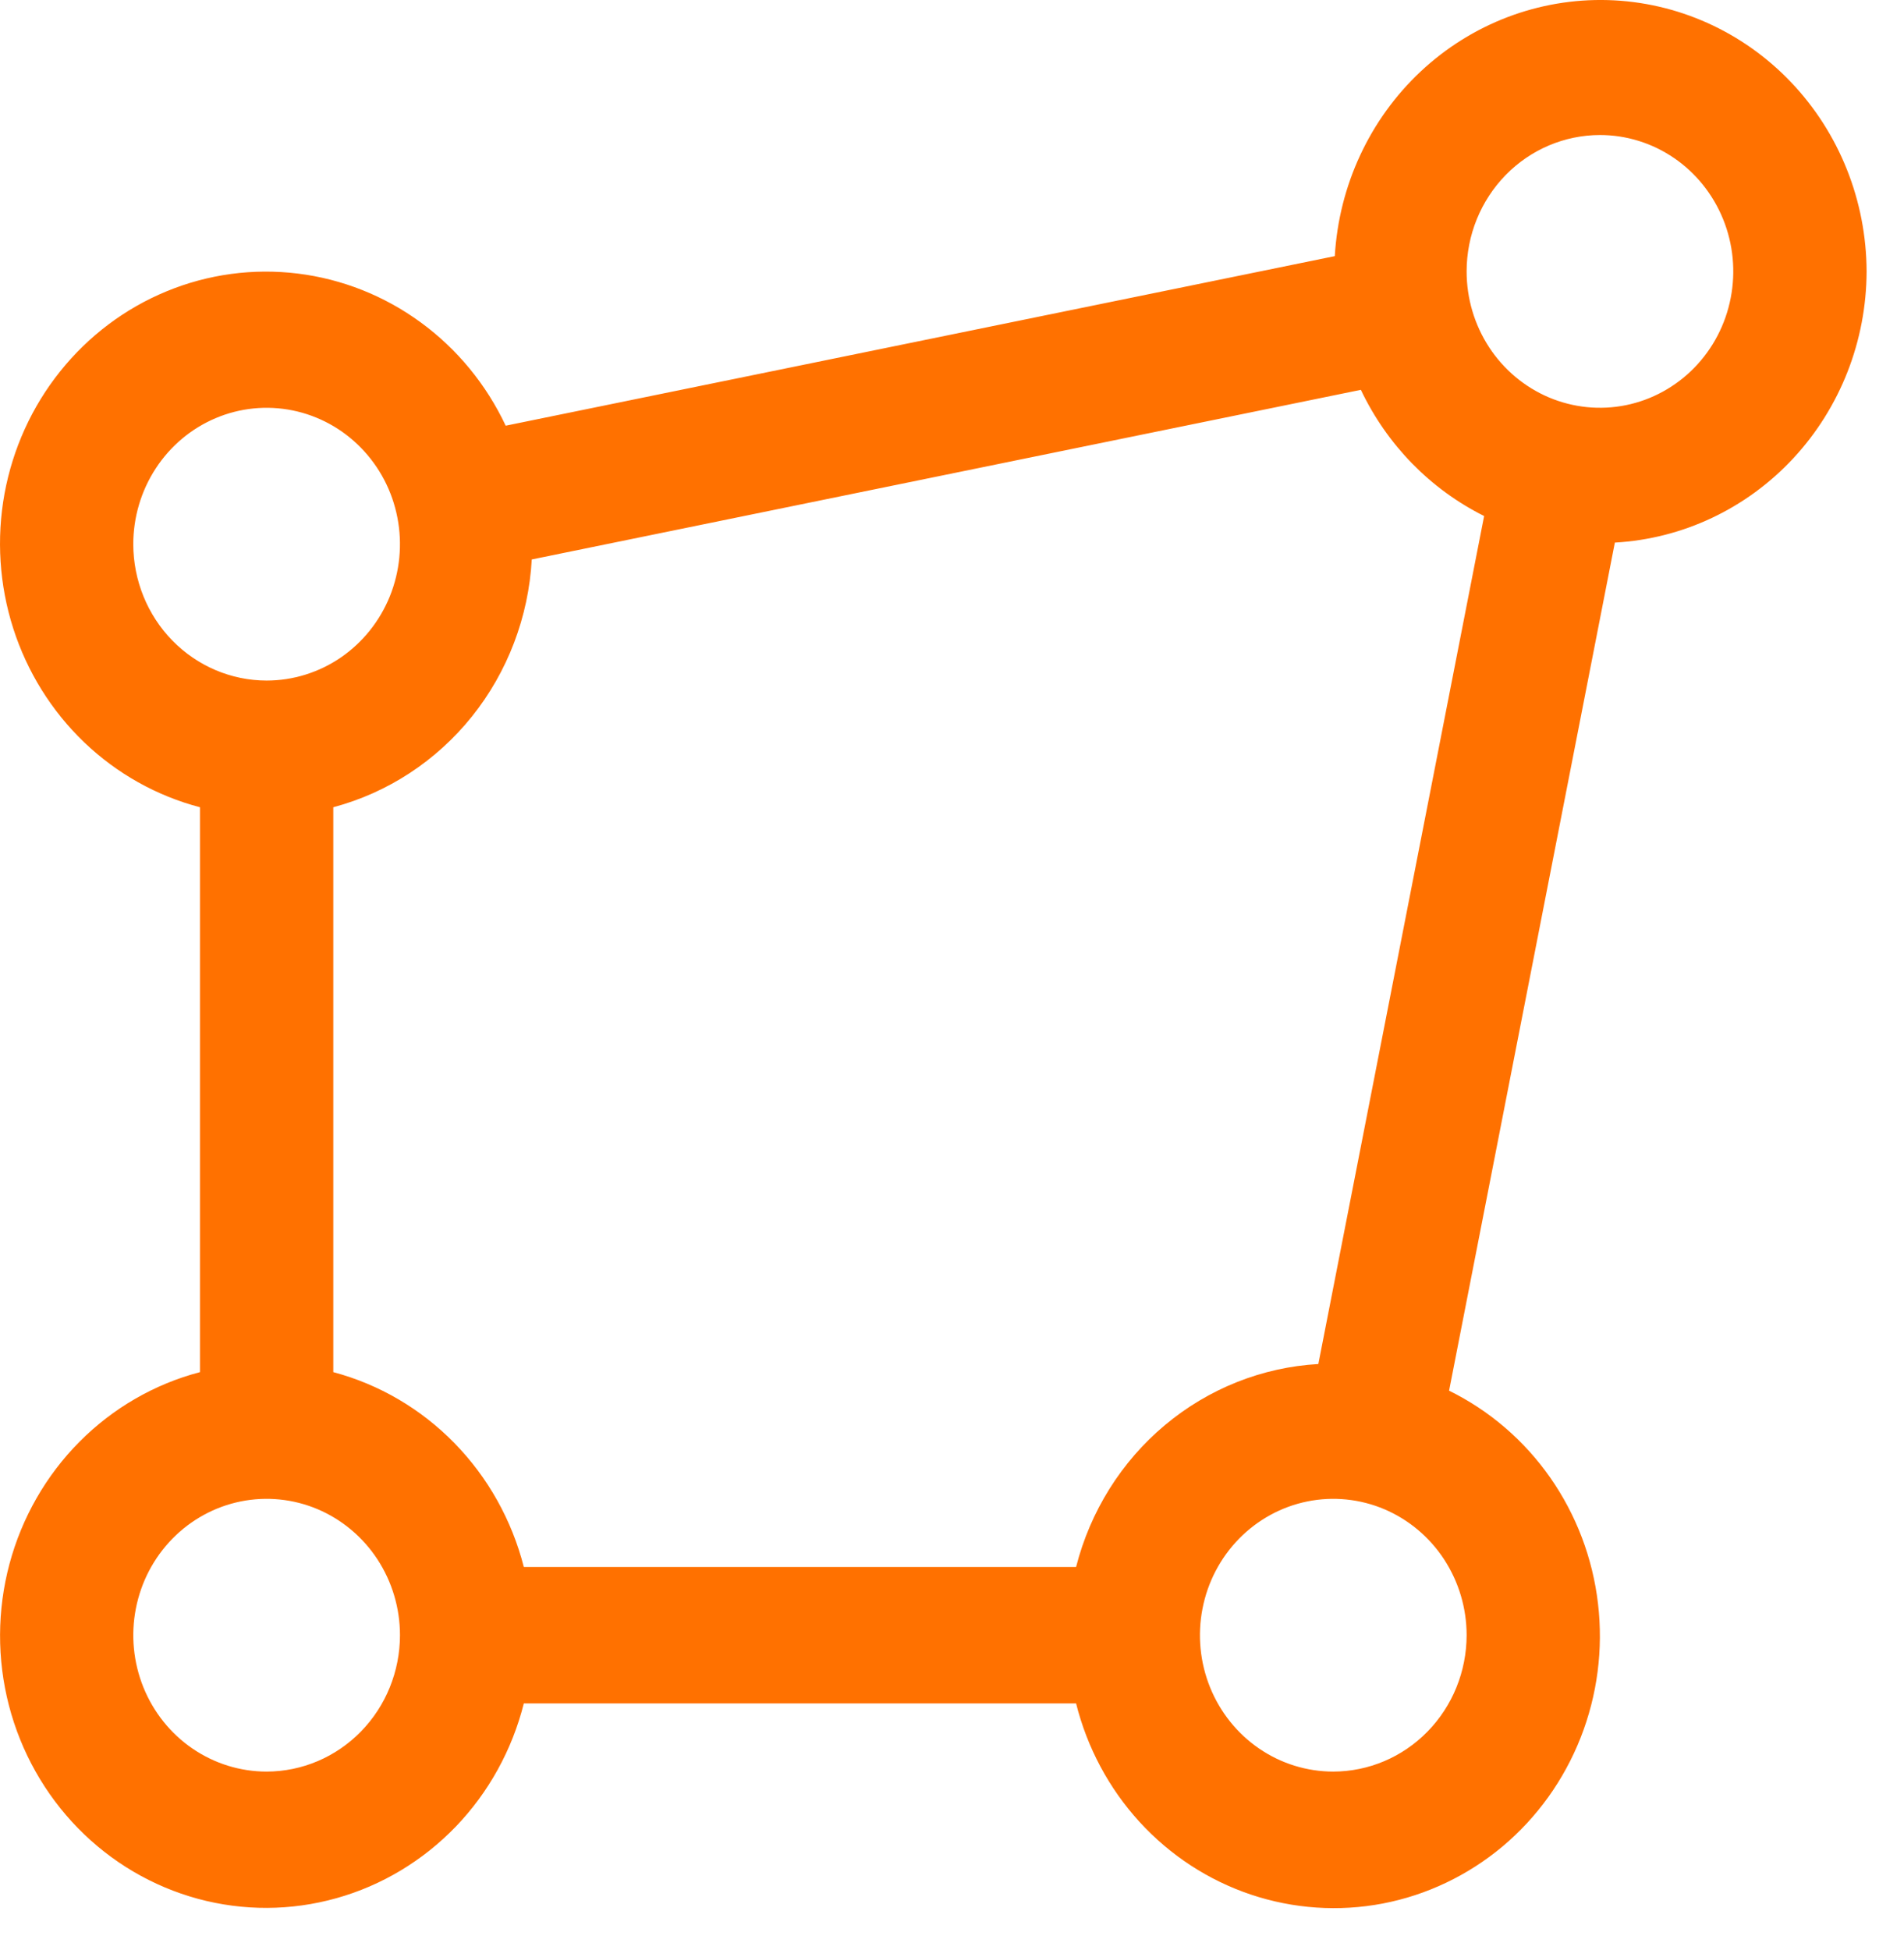 <svg width="42" height="43" viewBox="0 0 42 43" fill="none" xmlns="http://www.w3.org/2000/svg">
<path d="M41.175 5.986C41.17 4.426 40.572 2.929 39.507 1.812C38.442 0.695 36.994 0.046 35.469 0.002C33.944 -0.041 32.463 0.523 31.338 1.577C30.214 2.631 29.535 4.092 29.444 5.649L11.155 9.389C10.727 8.48 10.083 7.696 9.28 7.11C8.478 6.523 7.544 6.153 6.565 6.033C5.585 5.913 4.592 6.047 3.677 6.424C2.762 6.8 1.955 7.407 1.33 8.187C0.704 8.967 0.282 9.896 0.1 10.887C-0.081 11.879 -0.015 12.901 0.292 13.86C0.599 14.818 1.137 15.682 1.857 16.372C2.577 17.061 3.456 17.554 4.411 17.804V30.263C3.408 30.526 2.491 31.056 1.753 31.799C1.015 32.542 0.483 33.471 0.209 34.493C-0.064 35.514 -0.068 36.592 0.197 37.615C0.463 38.639 0.988 39.572 1.72 40.321C2.452 41.07 3.365 41.607 4.366 41.879C5.367 42.15 6.42 42.146 7.419 41.866C8.418 41.587 9.326 41.042 10.053 40.288C10.779 39.533 11.297 38.595 11.555 37.569H23.737C23.982 38.547 24.463 39.446 25.137 40.183C25.811 40.92 26.656 41.471 27.594 41.786C28.532 42.1 29.532 42.168 30.502 41.983C31.472 41.797 32.38 41.364 33.144 40.725C33.907 40.085 34.5 39.258 34.868 38.322C35.236 37.386 35.368 36.37 35.25 35.368C35.133 34.366 34.77 33.41 34.196 32.589C33.622 31.768 32.854 31.109 31.965 30.672L35.622 11.967C37.119 11.883 38.529 11.217 39.561 10.105C40.593 8.993 41.171 7.519 41.175 5.986ZM35.293 2.978C35.874 2.978 36.443 3.154 36.927 3.485C37.41 3.815 37.787 4.285 38.01 4.835C38.233 5.384 38.291 5.989 38.177 6.573C38.064 7.156 37.784 7.692 37.372 8.113C36.961 8.533 36.437 8.82 35.867 8.936C35.296 9.052 34.705 8.992 34.167 8.765C33.63 8.537 33.17 8.152 32.847 7.657C32.524 7.162 32.352 6.581 32.352 5.986C32.352 5.188 32.663 4.424 33.214 3.86C33.765 3.296 34.513 2.979 35.293 2.978ZM2.94 12.002C2.94 11.407 3.113 10.825 3.436 10.331C3.759 9.836 4.219 9.45 4.756 9.223C5.293 8.995 5.885 8.936 6.455 9.052C7.026 9.168 7.55 9.454 7.961 9.875C8.373 10.296 8.653 10.831 8.766 11.415C8.88 11.998 8.821 12.603 8.599 13.153C8.376 13.702 7.999 14.172 7.516 14.503C7.032 14.833 6.463 15.01 5.881 15.01C5.102 15.009 4.354 14.692 3.803 14.128C3.251 13.564 2.941 12.799 2.94 12.002ZM5.881 39.073C5.3 39.073 4.731 38.897 4.247 38.566C3.764 38.236 3.387 37.766 3.164 37.216C2.942 36.667 2.883 36.062 2.997 35.478C3.11 34.895 3.39 34.359 3.802 33.938C4.213 33.518 4.737 33.231 5.308 33.115C5.878 32.999 6.47 33.059 7.007 33.286C7.544 33.514 8.004 33.9 8.327 34.394C8.65 34.889 8.823 35.47 8.823 36.065C8.822 36.863 8.512 37.627 7.96 38.191C7.409 38.755 6.661 39.072 5.881 39.073ZM23.737 34.561H11.555C11.291 33.527 10.763 32.584 10.024 31.828C9.286 31.073 8.363 30.532 7.352 30.263V17.804C8.554 17.484 9.625 16.783 10.412 15.801C11.198 14.819 11.66 13.606 11.73 12.339L30.019 8.598C30.596 9.811 31.553 10.79 32.738 11.381L29.081 30.084C27.842 30.155 26.656 30.628 25.696 31.432C24.735 32.237 24.05 33.333 23.737 34.561ZM29.41 39.073C28.829 39.073 28.26 38.897 27.776 38.566C27.293 38.236 26.916 37.766 26.693 37.216C26.471 36.667 26.412 36.062 26.526 35.478C26.639 34.895 26.919 34.359 27.331 33.938C27.742 33.518 28.266 33.231 28.837 33.115C29.407 32.999 29.999 33.059 30.536 33.286C31.073 33.514 31.533 33.9 31.856 34.394C32.179 34.889 32.352 35.47 32.352 36.065C32.351 36.863 32.041 37.627 31.489 38.191C30.938 38.755 30.19 39.072 29.41 39.073Z" fill="#FF7100"/>
</svg>
